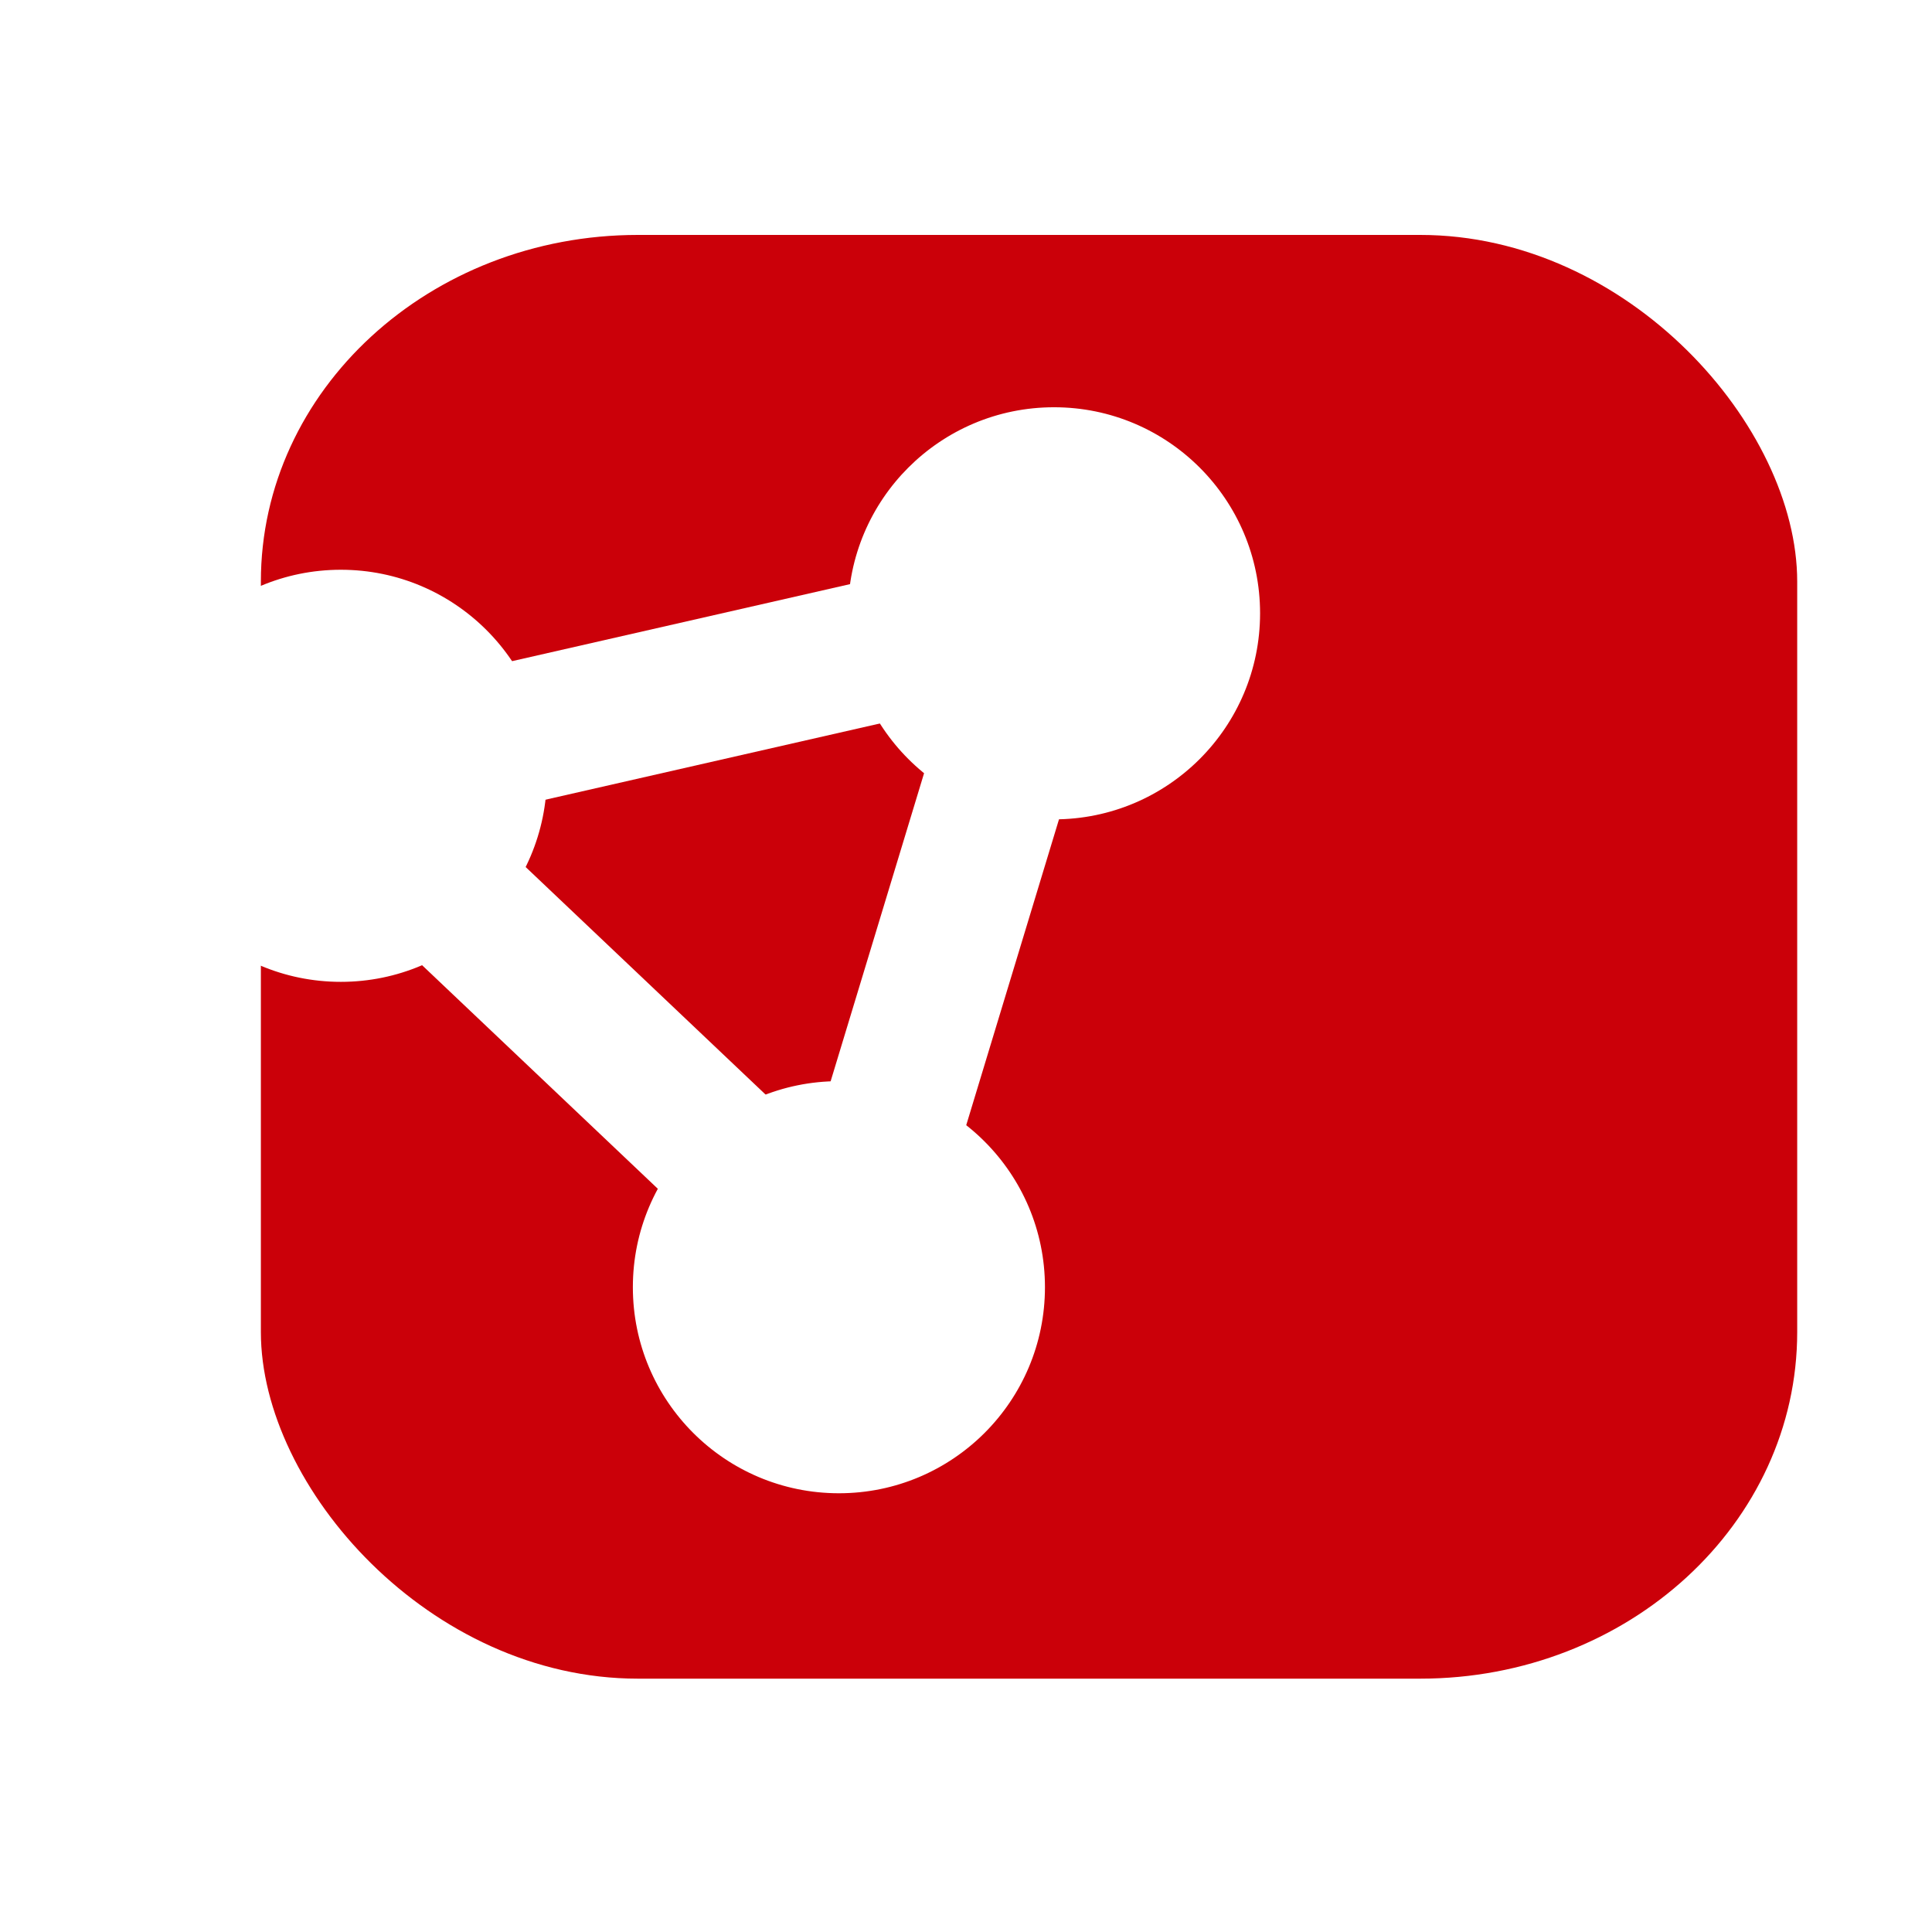 <?xml version="1.0" encoding="UTF-8" standalone="yes"?>
<svg width="501.642" height="501.642" version="1.2" baseProfile="tiny-ps" xmlns="http://www.w3.org/2000/svg">
  <title>bimi-svg-tiny-12-ps</title>
  <defs id="defs1266">
    <linearGradient id="linearGradient2117"/>
    <linearGradient id="linearGradient2119" x1="247.038" y1="368.131" x2="251.322" y2="91.628" gradientUnits="userSpaceOnUse"/>
  </defs>
  <rect id="rect1272" width="398.907" height="374.863" x="67.735" y="61" rx="97.893" ry="90.004" fill="#cb0009" fill-opacity="1" stroke="none" stroke-width="1.92" stroke-miterlimit="4" stroke-dasharray="none" stroke-opacity="1"/>
  <rect id="rect2098" width="348" height="277.945" x="91.822" y="90.705" rx="81.907" ry="84.688" fill="url(#linearGradient2119)" fill-opacity="1" stroke="none" stroke-width="1.963" stroke-miterlimit="4" stroke-dasharray="none" stroke-opacity="1"/>
  <circle id="path2156" cx="273.677" cy="159.244" r="52.88" fill="#ffffff" fill-opacity="1" fill-rule="nonzero" stroke="#ffffff" stroke-width="1.24" stroke-miterlimit="4" stroke-dasharray="none" stroke-opacity="1"/>
  <circle id="path2156-6" cx="217.822" cy="334.224" r="52.88" fill="#ffffff" fill-opacity="1" fill-rule="nonzero" stroke="#ffffff" stroke-width="1.24" stroke-miterlimit="4" stroke-dasharray="none" stroke-opacity="1"/>
  <circle id="path2156-7" cx="88.5" cy="201.437" r="52.88" fill="#ffffff" fill-opacity="1" fill-rule="nonzero" stroke="#ffffff" stroke-width="1.24" stroke-miterlimit="4" stroke-dasharray="none" stroke-opacity="1"/>
  <path d="M 217.462,338.596 272.653,156.628" id="path2179" fill="none" fill-rule="evenodd" stroke="#ffffff" stroke-width="37" stroke-linecap="butt" stroke-linejoin="miter" stroke-miterlimit="4" stroke-dasharray="none" stroke-opacity="1"/>
  <path d="M 87.749,200.948 273.148,158.692" id="path2179-5" fill="none" fill-rule="evenodd" stroke="#ffffff" stroke-width="37" stroke-linecap="butt" stroke-linejoin="miter" stroke-miterlimit="4" stroke-dasharray="none" stroke-opacity="1"/>
  <path d="M 80.171,197.213 218.141,328.065" id="path2179-5-3" fill="none" fill-rule="evenodd" stroke="#ffffff" stroke-width="37" stroke-linecap="butt" stroke-linejoin="miter" stroke-miterlimit="4" stroke-dasharray="none" stroke-opacity="1"/>
</svg>